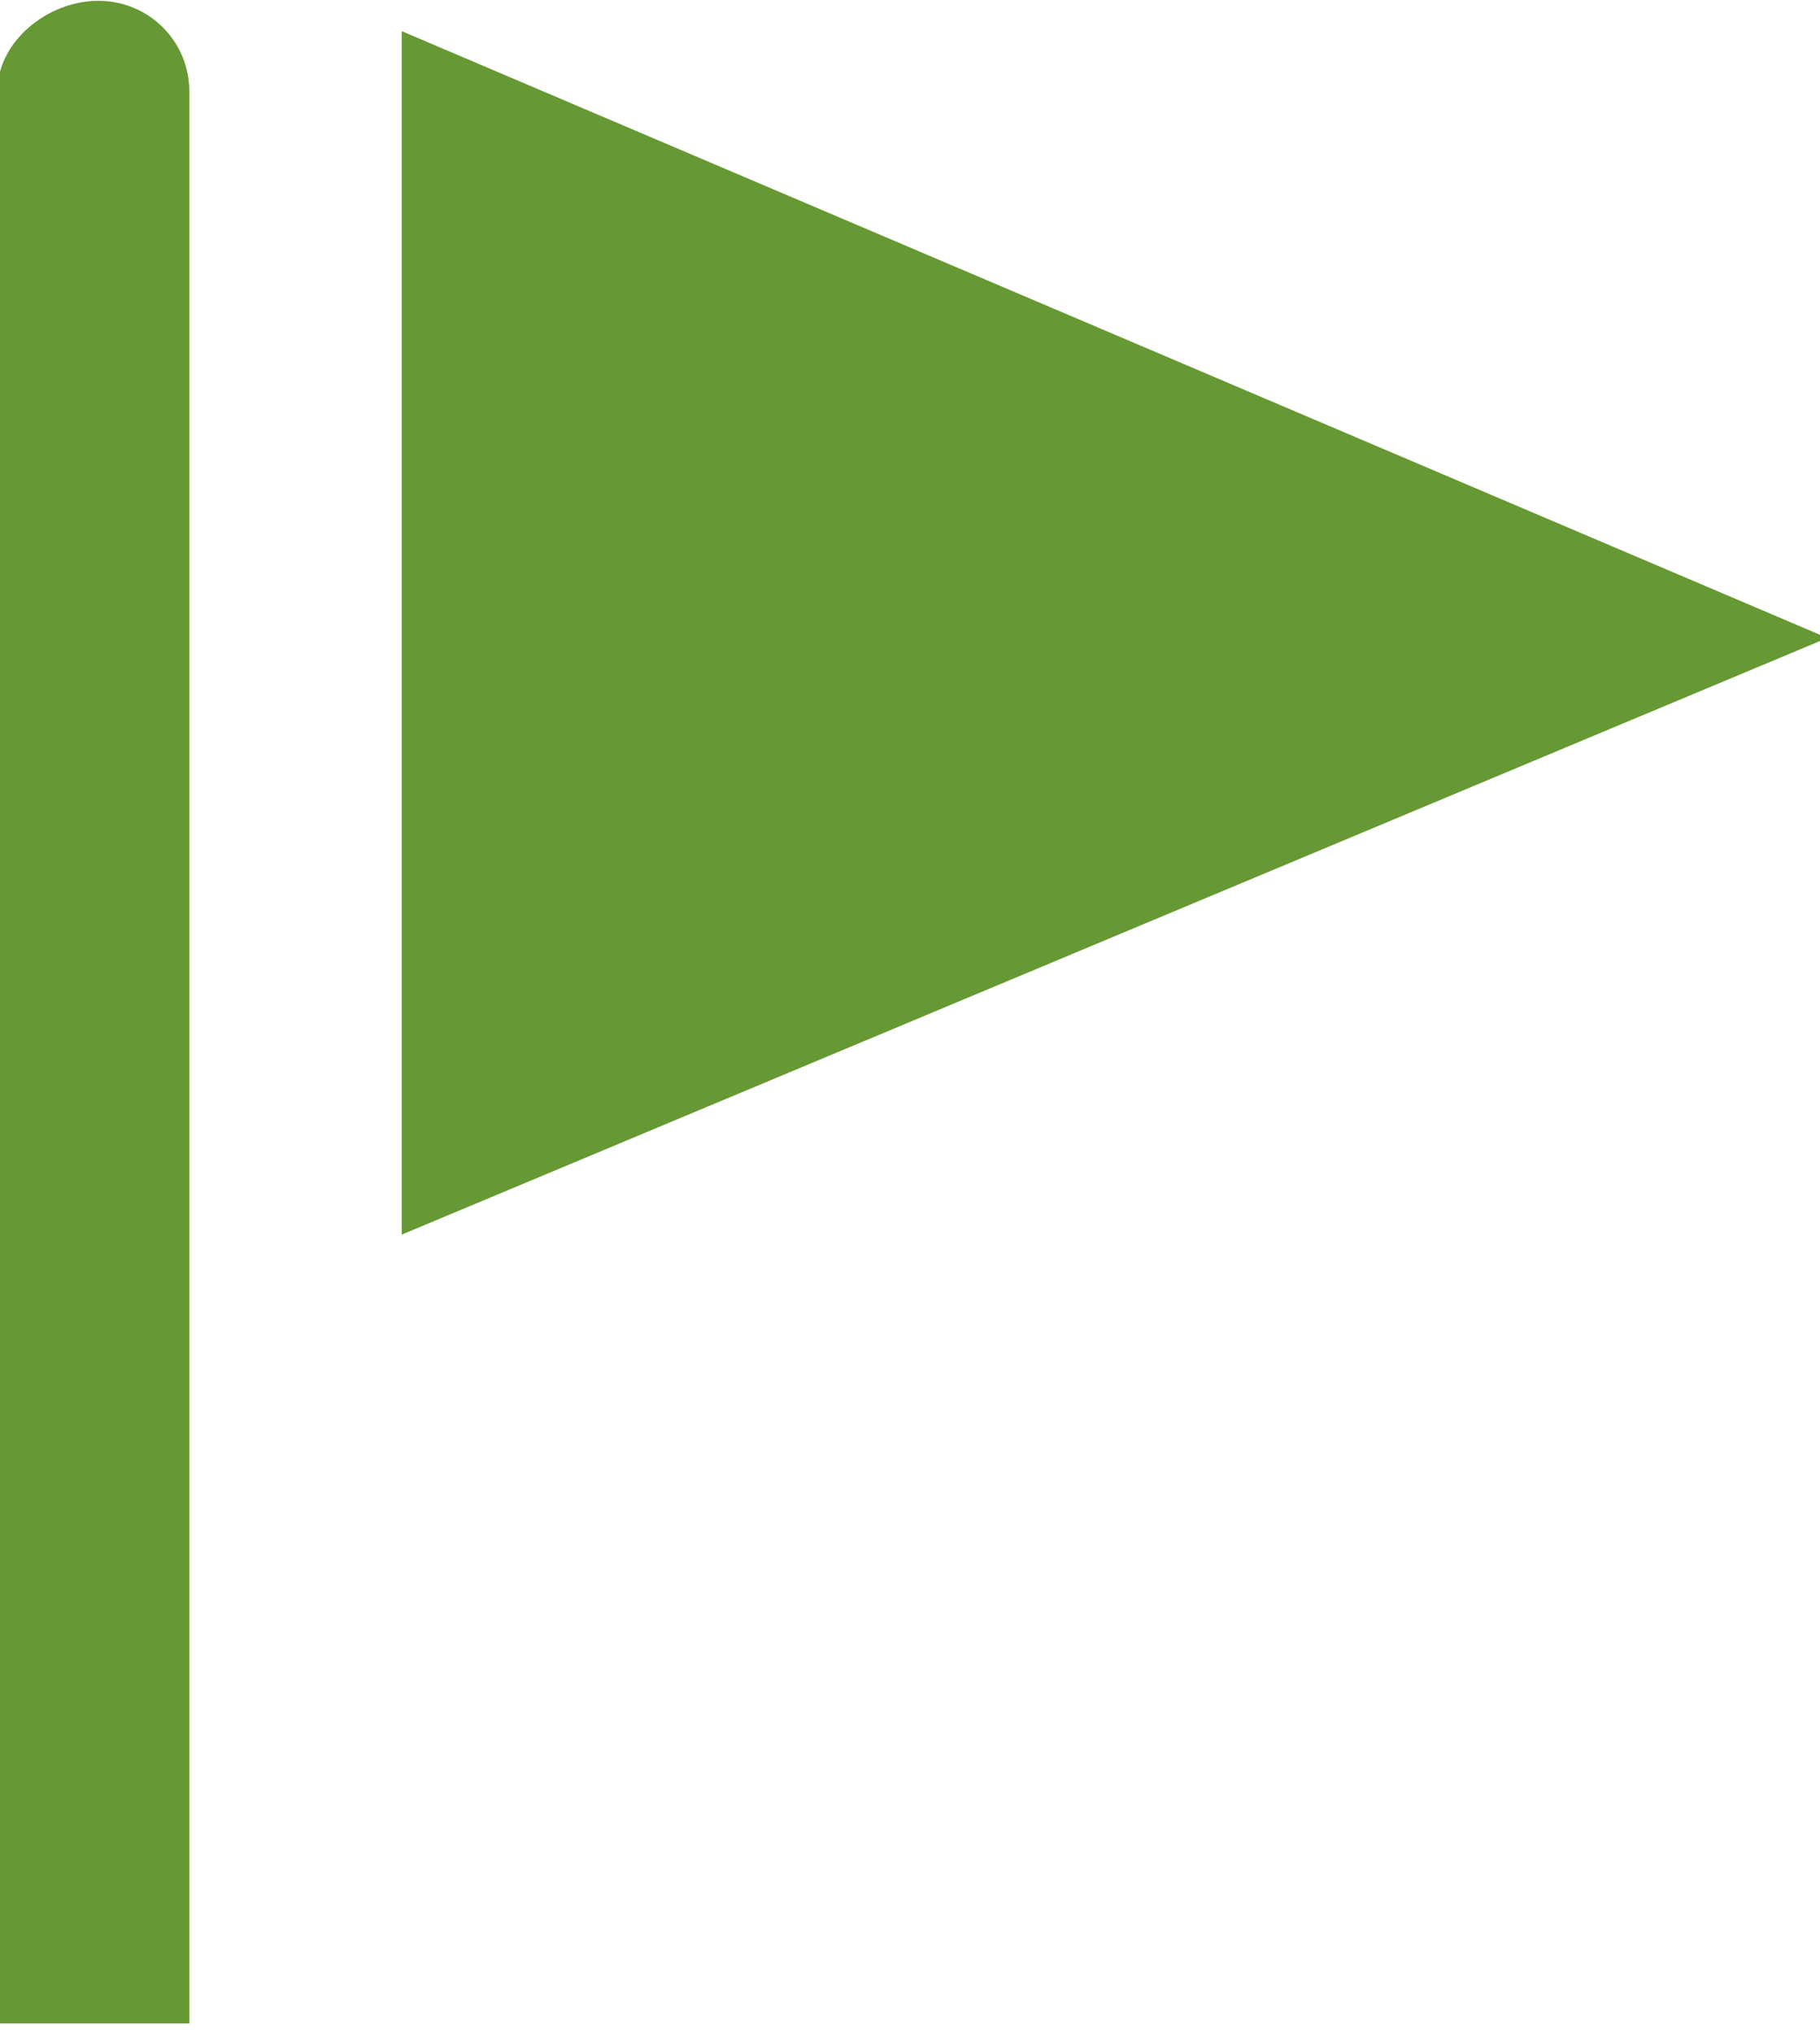 <?xml version="1.0" encoding="utf-8"?>
<!-- Generator: Adobe Illustrator 24.2.3, SVG Export Plug-In . SVG Version: 6.00 Build 0)  -->
<svg version="1.1" id="レイヤー_1" xmlns="http://www.w3.org/2000/svg" xmlns:xlink="http://www.w3.org/1999/xlink" x="0px"
	 y="0px" viewBox="0 0 18 20.1" style="enable-background:new 0 0 18 20.1;" xml:space="preserve">
<style type="text/css">
	.st0{fill:#669933;}
</style>
<g id="icon04" transform="translate(-322.227 -453.392)">
	<path id="長方形_27" class="st0" d="M323.2,453.4L323.2,453.4c0.5,0,0.9,0.4,0.9,0.9l0,0v19.1l0,0h-1.9l0,0v-19.1
		C322.2,453.8,322.7,453.4,323.2,453.4C323.2,453.4,323.2,453.4,323.2,453.4z"/>
	<path id="パス_6" class="st0" d="M340.3,459.7l-14.1,5.9v-11.9L340.3,459.7z"/>
</g>
</svg>
